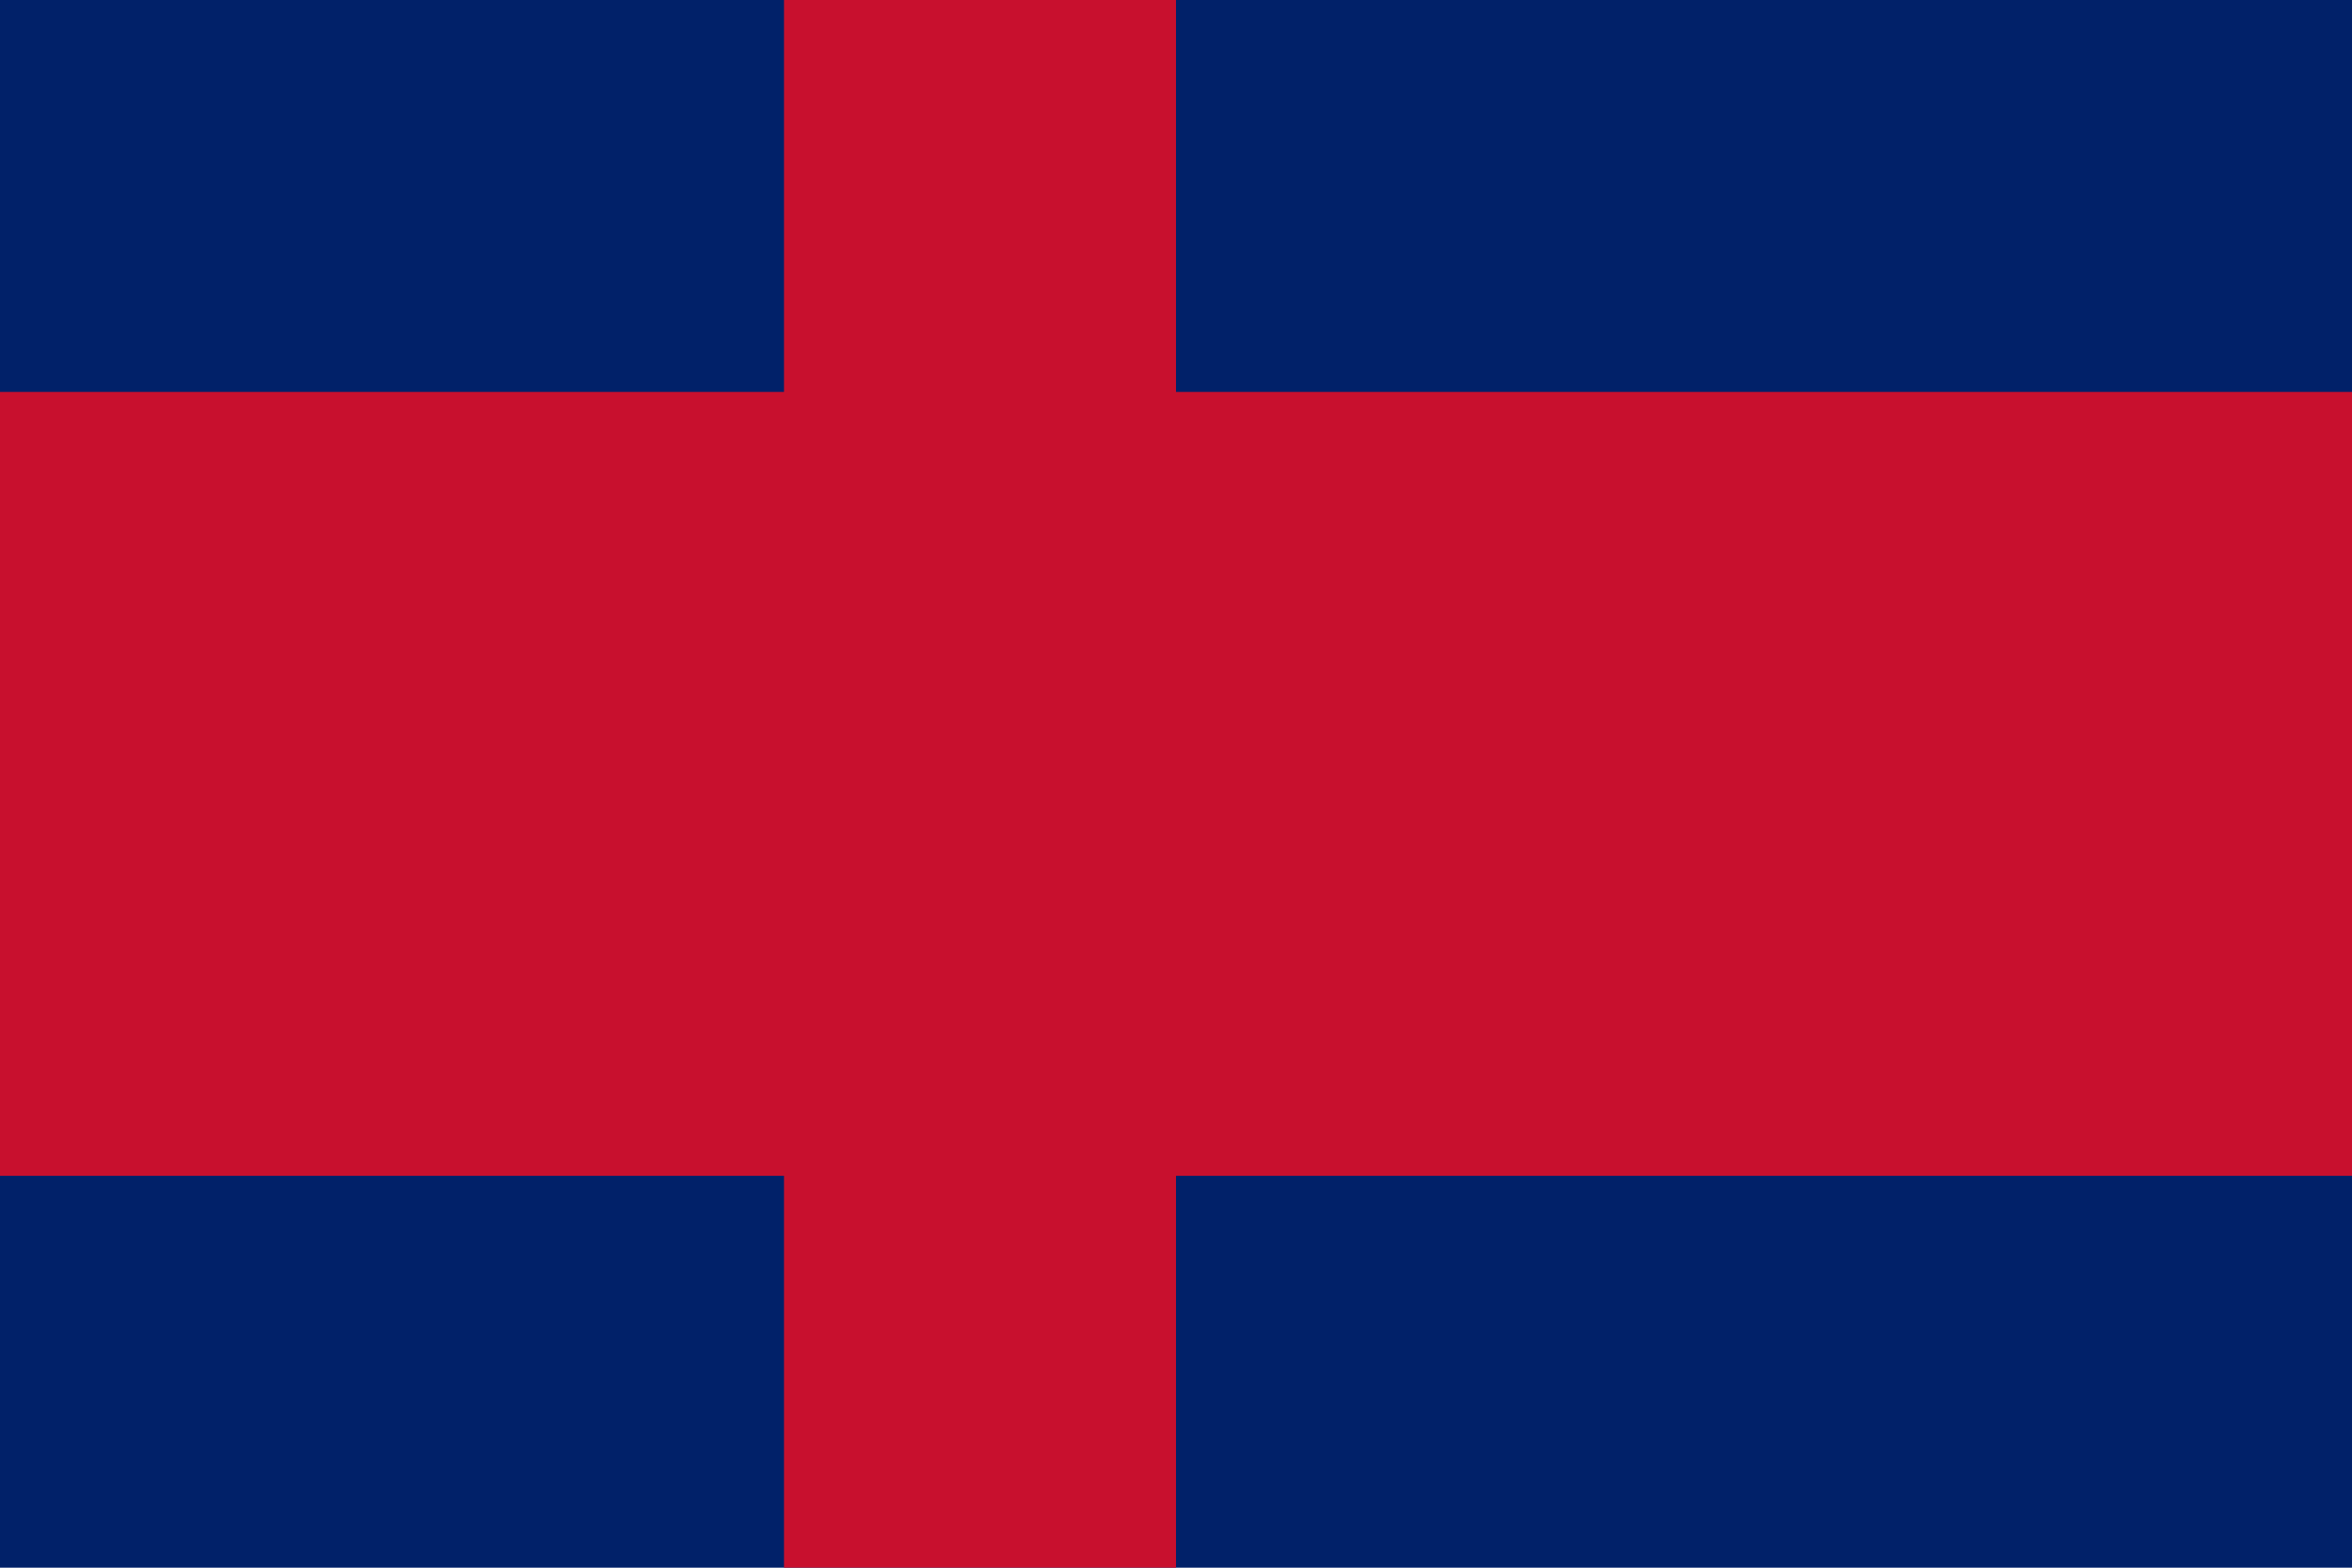 <svg xmlns="http://www.w3.org/2000/svg" viewBox="0 0 3 2">
  <rect width="3" height="2" fill="#012169"/>
  <rect width="3" height="1" y="0.5" fill="#C8102E"/>
  <rect width="0.5" height="2" x="1" fill="#C8102E"/>
</svg>